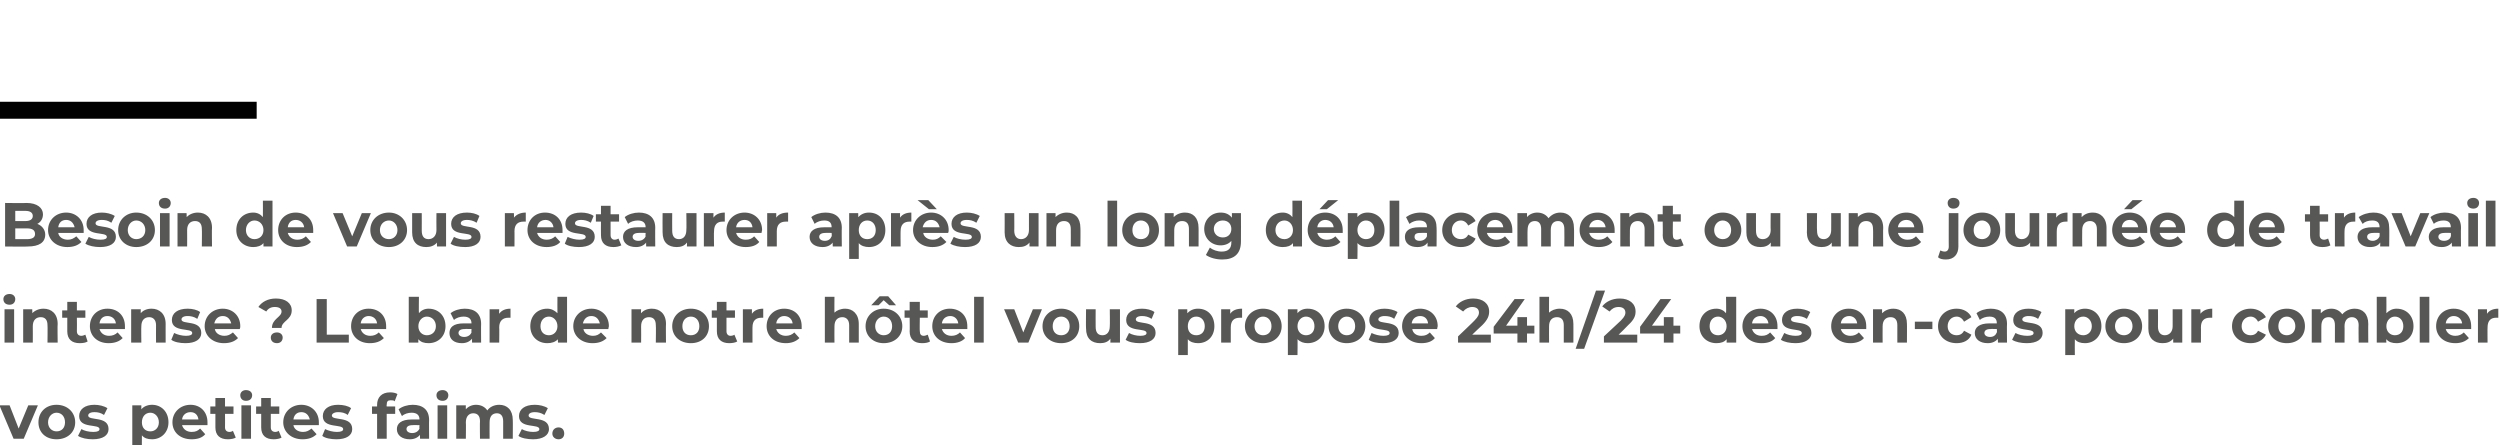 <?xml version="1.0" standalone="no"?><!DOCTYPE svg PUBLIC "-//W3C//DTD SVG 1.1//EN" "http://www.w3.org/Graphics/SVG/1.1/DTD/svg11.dtd"><svg xmlns="http://www.w3.org/2000/svg" version="1.1" width="442.2px" height="78.8px" viewBox="0 -33 442.2 78.8" style="top:-33px">  <desc>Besoin de vous restaurer après un long déplacement ou une journée de travail intense Le bar de notre hôtel vous pro</desc>  <defs/>  <g class="svg-textframe-paragraphrules">    <line class="svg-paragraph-ruleabove" y1="-13.5" y2="-13.5" x1="0" x2="45.4" stroke="#000" stroke-width="3"/>  </g>  <g id="Polygon7954">    <path d="M 6.7 38.7 L 4.2 44.6 L 2.4 44.6 L -0.1 38.7 L 1.7 38.7 L 3.3 42.8 L 5 38.7 L 6.7 38.7 Z M 6.8 41.7 C 6.8 39.9 8.1 38.6 10 38.6 C 11.9 38.6 13.3 39.9 13.3 41.7 C 13.3 43.5 11.9 44.7 10 44.7 C 8.1 44.7 6.8 43.5 6.8 41.7 Z M 11.5 41.7 C 11.5 40.7 10.9 40 10 40 C 9.2 40 8.5 40.7 8.5 41.7 C 8.5 42.7 9.2 43.3 10 43.3 C 10.9 43.3 11.5 42.7 11.5 41.7 Z M 13.8 44.1 C 13.8 44.1 14.4 42.9 14.4 42.9 C 14.9 43.2 15.7 43.4 16.5 43.4 C 17.3 43.4 17.6 43.2 17.6 42.9 C 17.6 41.9 14 42.9 14 40.6 C 14 39.4 15 38.6 16.7 38.6 C 17.5 38.6 18.4 38.8 19 39.2 C 19 39.2 18.4 40.4 18.4 40.4 C 17.8 40 17.3 39.9 16.7 39.9 C 15.9 39.9 15.6 40.2 15.6 40.5 C 15.6 41.5 19.2 40.5 19.2 42.9 C 19.2 44 18.2 44.7 16.4 44.7 C 15.4 44.7 14.4 44.5 13.8 44.1 Z M 29.8 41.7 C 29.8 43.5 28.5 44.7 26.9 44.7 C 26.1 44.7 25.5 44.5 25.1 44 C 25.08 44.02 25.1 46.8 25.1 46.8 L 23.4 46.8 L 23.4 38.7 L 25 38.7 C 25 38.7 25 39.41 25 39.4 C 25.4 38.9 26.1 38.6 26.9 38.6 C 28.5 38.6 29.8 39.8 29.8 41.7 Z M 28.1 41.7 C 28.1 40.7 27.4 40 26.6 40 C 25.7 40 25.1 40.7 25.1 41.7 C 25.1 42.7 25.7 43.3 26.6 43.3 C 27.4 43.3 28.1 42.7 28.1 41.7 Z M 36.7 42.2 C 36.7 42.2 32.2 42.2 32.2 42.2 C 32.4 42.9 33 43.4 33.9 43.4 C 34.6 43.4 35 43.2 35.4 42.8 C 35.4 42.8 36.3 43.8 36.3 43.8 C 35.8 44.4 35 44.7 33.9 44.7 C 31.8 44.7 30.5 43.4 30.5 41.7 C 30.5 39.9 31.9 38.6 33.7 38.6 C 35.4 38.6 36.7 39.8 36.7 41.7 C 36.7 41.8 36.7 42 36.7 42.2 Z M 32.2 41.2 C 32.2 41.2 35.1 41.2 35.1 41.2 C 35 40.4 34.5 39.9 33.7 39.9 C 32.9 39.9 32.3 40.4 32.2 41.2 Z M 41.7 44.4 C 41.4 44.6 40.8 44.7 40.3 44.7 C 38.9 44.7 38.1 44 38.1 42.6 C 38.1 42.61 38.1 40.2 38.1 40.2 L 37.2 40.2 L 37.2 38.9 L 38.1 38.9 L 38.1 37.4 L 39.8 37.4 L 39.8 38.9 L 41.3 38.9 L 41.3 40.2 L 39.8 40.2 C 39.8 40.2 39.82 42.59 39.8 42.6 C 39.8 43.1 40.1 43.4 40.6 43.4 C 40.8 43.4 41.1 43.3 41.2 43.2 C 41.2 43.2 41.7 44.4 41.7 44.4 Z M 42.5 36.9 C 42.5 36.4 42.9 36 43.5 36 C 44.2 36 44.6 36.4 44.6 36.9 C 44.6 37.5 44.2 37.9 43.5 37.9 C 42.9 37.9 42.5 37.5 42.5 36.9 Z M 42.7 38.7 L 44.4 38.7 L 44.4 44.6 L 42.7 44.6 L 42.7 38.7 Z M 49.8 44.4 C 49.5 44.6 48.9 44.7 48.4 44.7 C 47 44.7 46.2 44 46.2 42.6 C 46.2 42.61 46.2 40.2 46.2 40.2 L 45.3 40.2 L 45.3 38.9 L 46.2 38.9 L 46.2 37.4 L 47.9 37.4 L 47.9 38.9 L 49.4 38.9 L 49.4 40.2 L 47.9 40.2 C 47.9 40.2 47.91 42.59 47.9 42.6 C 47.9 43.1 48.2 43.4 48.7 43.4 C 48.9 43.4 49.2 43.3 49.3 43.2 C 49.3 43.2 49.8 44.4 49.8 44.4 Z M 56.4 42.2 C 56.4 42.2 51.9 42.2 51.9 42.2 C 52 42.9 52.7 43.4 53.6 43.4 C 54.2 43.4 54.6 43.2 55.1 42.8 C 55.1 42.8 56 43.8 56 43.8 C 55.4 44.4 54.6 44.7 53.5 44.7 C 51.5 44.7 50.1 43.4 50.1 41.7 C 50.1 39.9 51.5 38.6 53.3 38.6 C 55 38.6 56.4 39.8 56.4 41.7 C 56.4 41.8 56.4 42 56.4 42.2 Z M 51.9 41.2 C 51.9 41.2 54.8 41.2 54.8 41.2 C 54.6 40.4 54.1 39.9 53.3 39.9 C 52.5 39.9 52 40.4 51.9 41.2 Z M 57 44.1 C 57 44.1 57.5 42.9 57.5 42.9 C 58.1 43.2 58.9 43.4 59.6 43.4 C 60.4 43.4 60.7 43.2 60.7 42.9 C 60.7 41.9 57.1 42.9 57.1 40.6 C 57.1 39.4 58.1 38.6 59.8 38.6 C 60.7 38.6 61.6 38.8 62.1 39.2 C 62.1 39.2 61.5 40.4 61.5 40.4 C 61 40 60.4 39.9 59.8 39.9 C 59.1 39.9 58.7 40.2 58.7 40.5 C 58.7 41.5 62.3 40.5 62.3 42.9 C 62.3 44 61.3 44.7 59.5 44.7 C 58.5 44.7 57.5 44.5 57 44.1 Z M 68.4 38.9 L 69.9 38.9 L 69.9 40.2 L 68.4 40.2 L 68.4 44.6 L 66.7 44.6 L 66.7 40.2 L 65.8 40.2 L 65.8 38.9 L 66.7 38.9 C 66.7 38.9 66.69 38.6 66.7 38.6 C 66.7 37.3 67.5 36.4 69 36.4 C 69.5 36.4 70 36.5 70.3 36.7 C 70.3 36.7 69.8 38 69.8 38 C 69.7 37.8 69.4 37.8 69.1 37.8 C 68.6 37.8 68.4 38 68.4 38.6 C 68.36 38.61 68.4 38.9 68.4 38.9 Z M 75.9 41.3 C 75.87 41.27 75.9 44.6 75.9 44.6 L 74.3 44.6 C 74.3 44.6 74.26 43.91 74.3 43.9 C 73.9 44.4 73.3 44.7 72.5 44.7 C 71.1 44.7 70.2 44 70.2 42.9 C 70.2 41.9 71 41.2 72.8 41.2 C 72.8 41.2 74.2 41.2 74.2 41.2 C 74.2 40.4 73.7 40 72.8 40 C 72.2 40 71.5 40.2 71.1 40.6 C 71.1 40.6 70.5 39.4 70.5 39.4 C 71.1 38.9 72.1 38.6 73 38.6 C 74.8 38.6 75.9 39.5 75.9 41.3 Z M 74.2 42.8 C 74.15 42.78 74.2 42.2 74.2 42.2 C 74.2 42.2 72.97 42.17 73 42.2 C 72.2 42.2 71.9 42.5 71.9 42.9 C 71.9 43.3 72.3 43.6 72.9 43.6 C 73.5 43.6 74 43.3 74.2 42.8 Z M 77.2 36.9 C 77.2 36.4 77.6 36 78.3 36 C 78.9 36 79.3 36.4 79.3 36.9 C 79.3 37.5 78.9 37.9 78.3 37.9 C 77.6 37.9 77.2 37.5 77.2 36.9 Z M 77.4 38.7 L 79.1 38.7 L 79.1 44.6 L 77.4 44.6 L 77.4 38.7 Z M 90.7 41.3 C 90.73 41.26 90.7 44.6 90.7 44.6 L 89 44.6 C 89 44.6 89.01 41.52 89 41.5 C 89 40.6 88.6 40.1 87.9 40.1 C 87.1 40.1 86.6 40.6 86.6 41.7 C 86.58 41.68 86.6 44.6 86.6 44.6 L 84.9 44.6 C 84.9 44.6 84.86 41.52 84.9 41.5 C 84.9 40.6 84.5 40.1 83.7 40.1 C 83 40.1 82.4 40.6 82.4 41.7 C 82.44 41.68 82.4 44.6 82.4 44.6 L 80.7 44.6 L 80.7 38.7 L 82.4 38.7 C 82.4 38.7 82.37 39.41 82.4 39.4 C 82.8 38.9 83.5 38.6 84.2 38.6 C 85.1 38.6 85.8 39 86.2 39.6 C 86.6 39 87.4 38.6 88.3 38.6 C 89.7 38.6 90.7 39.5 90.7 41.3 Z M 91.7 44.1 C 91.7 44.1 92.3 42.9 92.3 42.9 C 92.8 43.2 93.6 43.4 94.3 43.4 C 95.1 43.4 95.4 43.2 95.4 42.9 C 95.4 41.9 91.8 42.9 91.8 40.6 C 91.8 39.4 92.8 38.6 94.6 38.6 C 95.4 38.6 96.3 38.8 96.9 39.2 C 96.9 39.2 96.3 40.4 96.3 40.4 C 95.7 40 95.1 39.9 94.6 39.9 C 93.8 39.9 93.5 40.2 93.5 40.5 C 93.5 41.5 97.1 40.5 97.1 42.9 C 97.1 44 96 44.7 94.3 44.7 C 93.3 44.7 92.2 44.5 91.7 44.1 Z M 97.7 43.7 C 97.7 43 98.2 42.6 98.8 42.6 C 99.4 42.6 99.8 43 99.8 43.7 C 99.8 44.3 99.4 44.7 98.8 44.7 C 98.2 44.7 97.7 44.3 97.7 43.7 Z " stroke="none" fill="#575756"/>  </g>  <g id="Polygon7953">    <path d="M 0.6 19.9 C 0.6 19.4 1 19 1.7 19 C 2.3 19 2.7 19.4 2.7 19.9 C 2.7 20.5 2.3 20.9 1.7 20.9 C 1 20.9 0.6 20.5 0.6 19.9 Z M 0.8 21.7 L 2.5 21.7 L 2.5 27.6 L 0.8 27.6 L 0.8 21.7 Z M 10.2 24.3 C 10.15 24.26 10.2 27.6 10.2 27.6 L 8.4 27.6 C 8.4 27.6 8.44 24.52 8.4 24.5 C 8.4 23.6 8 23.1 7.2 23.1 C 6.4 23.1 5.8 23.6 5.8 24.7 C 5.82 24.72 5.8 27.6 5.8 27.6 L 4.1 27.6 L 4.1 21.7 L 5.7 21.7 C 5.7 21.7 5.74 22.42 5.7 22.4 C 6.2 21.9 6.9 21.6 7.7 21.6 C 9.1 21.6 10.2 22.5 10.2 24.3 Z M 15.5 27.4 C 15.2 27.6 14.7 27.7 14.1 27.7 C 12.7 27.7 11.9 27 11.9 25.6 C 11.91 25.61 11.9 23.2 11.9 23.2 L 11 23.2 L 11 21.9 L 11.9 21.9 L 11.9 20.4 L 13.6 20.4 L 13.6 21.9 L 15.1 21.9 L 15.1 23.2 L 13.6 23.2 C 13.6 23.2 13.63 25.59 13.6 25.6 C 13.6 26.1 13.9 26.4 14.4 26.4 C 14.6 26.4 14.9 26.3 15.1 26.2 C 15.1 26.2 15.5 27.4 15.5 27.4 Z M 22.1 25.2 C 22.1 25.2 17.6 25.2 17.6 25.2 C 17.8 25.9 18.4 26.4 19.3 26.4 C 19.9 26.4 20.4 26.2 20.8 25.8 C 20.8 25.8 21.7 26.8 21.7 26.8 C 21.1 27.4 20.3 27.7 19.2 27.7 C 17.2 27.7 15.9 26.4 15.9 24.7 C 15.9 22.9 17.2 21.6 19 21.6 C 20.8 21.6 22.1 22.8 22.1 24.7 C 22.1 24.8 22.1 25 22.1 25.2 Z M 17.6 24.2 C 17.6 24.2 20.5 24.2 20.5 24.2 C 20.4 23.4 19.8 22.9 19 22.9 C 18.2 22.9 17.7 23.4 17.6 24.2 Z M 29.3 24.3 C 29.29 24.26 29.3 27.6 29.3 27.6 L 27.6 27.6 C 27.6 27.6 27.58 24.52 27.6 24.5 C 27.6 23.6 27.1 23.1 26.4 23.1 C 25.6 23.1 25 23.6 25 24.7 C 24.96 24.72 25 27.6 25 27.6 L 23.2 27.6 L 23.2 21.7 L 24.9 21.7 C 24.9 21.7 24.88 22.42 24.9 22.4 C 25.3 21.9 26 21.6 26.8 21.6 C 28.2 21.6 29.3 22.5 29.3 24.3 Z M 30.3 27.1 C 30.3 27.1 30.8 25.9 30.8 25.9 C 31.4 26.2 32.2 26.4 32.9 26.4 C 33.7 26.4 34 26.2 34 25.9 C 34 24.9 30.4 25.9 30.4 23.6 C 30.4 22.4 31.4 21.6 33.2 21.6 C 34 21.6 34.9 21.8 35.4 22.2 C 35.4 22.2 34.9 23.4 34.9 23.4 C 34.3 23 33.7 22.9 33.2 22.9 C 32.4 22.9 32.1 23.2 32.1 23.5 C 32.1 24.5 35.6 23.5 35.6 25.9 C 35.6 27 34.6 27.7 32.8 27.7 C 31.8 27.7 30.8 27.5 30.3 27.1 Z M 42.4 25.2 C 42.4 25.2 38 25.2 38 25.2 C 38.1 25.9 38.8 26.4 39.7 26.4 C 40.3 26.4 40.7 26.2 41.2 25.8 C 41.2 25.8 42.1 26.8 42.1 26.8 C 41.5 27.4 40.7 27.7 39.6 27.7 C 37.6 27.7 36.2 26.4 36.2 24.7 C 36.2 22.9 37.6 21.6 39.4 21.6 C 41.1 21.6 42.5 22.8 42.5 24.7 C 42.5 24.8 42.5 25 42.4 25.2 Z M 37.9 24.2 C 37.9 24.2 40.9 24.2 40.9 24.2 C 40.7 23.4 40.2 22.9 39.4 22.9 C 38.6 22.9 38.1 23.4 37.9 24.2 Z M 49.8 22.1 C 49.8 21.6 49.4 21.3 48.6 21.3 C 47.9 21.3 47.4 21.6 47.1 22.1 C 47.1 22.1 45.7 21.3 45.7 21.3 C 46.3 20.4 47.4 19.8 48.8 19.8 C 50.5 19.8 51.6 20.6 51.6 21.9 C 51.6 23.6 49.8 23.8 49.8 25 C 49.8 25 48.1 25 48.1 25 C 48.1 23.4 49.8 23.1 49.8 22.1 Z M 47.9 26.7 C 47.9 26.2 48.3 25.8 49 25.8 C 49.6 25.8 50 26.2 50 26.7 C 50 27.3 49.6 27.7 49 27.7 C 48.3 27.7 47.9 27.3 47.9 26.7 Z M 56 19.9 L 57.8 19.9 L 57.8 26.2 L 61.7 26.2 L 61.7 27.6 L 56 27.6 L 56 19.9 Z M 68.3 25.2 C 68.3 25.2 63.8 25.2 63.8 25.2 C 64 25.9 64.6 26.4 65.5 26.4 C 66.1 26.4 66.6 26.2 67 25.8 C 67 25.8 67.9 26.8 67.9 26.8 C 67.3 27.4 66.5 27.7 65.4 27.7 C 63.4 27.7 62.1 26.4 62.1 24.7 C 62.1 22.9 63.4 21.6 65.2 21.6 C 67 21.6 68.3 22.8 68.3 24.7 C 68.3 24.8 68.3 25 68.3 25.2 Z M 63.8 24.2 C 63.8 24.2 66.7 24.2 66.7 24.2 C 66.6 23.4 66 22.9 65.2 22.9 C 64.5 22.9 63.9 23.4 63.8 24.2 Z M 78.8 24.7 C 78.8 26.5 77.5 27.7 75.8 27.7 C 75 27.7 74.4 27.5 74 27 C 73.98 26.97 74 27.6 74 27.6 L 72.3 27.6 L 72.3 19.5 L 74.1 19.5 C 74.1 19.5 74.06 22.36 74.1 22.4 C 74.5 21.9 75.1 21.6 75.8 21.6 C 77.5 21.6 78.8 22.8 78.8 24.7 Z M 77.1 24.7 C 77.1 23.7 76.4 23 75.5 23 C 74.7 23 74 23.7 74 24.7 C 74 25.7 74.7 26.3 75.5 26.3 C 76.4 26.3 77.1 25.7 77.1 24.7 Z M 85.1 24.3 C 85.07 24.27 85.1 27.6 85.1 27.6 L 83.5 27.6 C 83.5 27.6 83.47 26.91 83.5 26.9 C 83.1 27.4 82.5 27.7 81.7 27.7 C 80.3 27.7 79.5 27 79.5 25.9 C 79.5 24.9 80.2 24.2 82 24.2 C 82 24.2 83.4 24.2 83.4 24.2 C 83.4 23.4 82.9 23 82 23 C 81.4 23 80.7 23.2 80.3 23.6 C 80.3 23.6 79.7 22.4 79.7 22.4 C 80.3 21.9 81.3 21.6 82.2 21.6 C 84 21.6 85.1 22.5 85.1 24.3 Z M 83.4 25.8 C 83.36 25.78 83.4 25.2 83.4 25.2 C 83.4 25.2 82.18 25.17 82.2 25.2 C 81.4 25.2 81.1 25.5 81.1 25.9 C 81.1 26.3 81.5 26.6 82.1 26.6 C 82.7 26.6 83.2 26.3 83.4 25.8 Z M 90.3 21.6 C 90.3 21.6 90.3 23.2 90.3 23.2 C 90.2 23.2 90 23.2 89.9 23.2 C 89 23.2 88.3 23.7 88.3 24.9 C 88.34 24.85 88.3 27.6 88.3 27.6 L 86.6 27.6 L 86.6 21.7 L 88.3 21.7 C 88.3 21.7 88.26 22.51 88.3 22.5 C 88.7 21.9 89.4 21.6 90.3 21.6 Z M 100.3 19.5 L 100.3 27.6 L 98.7 27.6 C 98.7 27.6 98.65 26.97 98.7 27 C 98.2 27.5 97.6 27.7 96.8 27.7 C 95.1 27.7 93.8 26.5 93.8 24.7 C 93.8 22.8 95.1 21.6 96.8 21.6 C 97.5 21.6 98.1 21.9 98.6 22.4 C 98.58 22.36 98.6 19.5 98.6 19.5 L 100.3 19.5 Z M 98.6 24.7 C 98.6 23.7 97.9 23 97.1 23 C 96.2 23 95.6 23.7 95.6 24.7 C 95.6 25.7 96.2 26.3 97.1 26.3 C 97.9 26.3 98.6 25.7 98.6 24.7 Z M 107.6 25.2 C 107.6 25.2 103.2 25.2 103.2 25.2 C 103.3 25.9 104 26.4 104.9 26.4 C 105.5 26.4 105.9 26.2 106.3 25.8 C 106.3 25.8 107.3 26.8 107.3 26.8 C 106.7 27.4 105.9 27.7 104.8 27.7 C 102.8 27.7 101.4 26.4 101.4 24.7 C 101.4 22.9 102.8 21.6 104.6 21.6 C 106.3 21.6 107.7 22.8 107.7 24.7 C 107.7 24.8 107.6 25 107.6 25.2 Z M 103.1 24.2 C 103.1 24.2 106.1 24.2 106.1 24.2 C 105.9 23.4 105.4 22.9 104.6 22.9 C 103.8 22.9 103.3 23.4 103.1 24.2 Z M 117.8 24.3 C 117.76 24.26 117.8 27.6 117.8 27.6 L 116 27.6 C 116 27.6 116.05 24.52 116 24.5 C 116 23.6 115.6 23.1 114.8 23.1 C 114 23.1 113.4 23.6 113.4 24.7 C 113.43 24.72 113.4 27.6 113.4 27.6 L 111.7 27.6 L 111.7 21.7 L 113.4 21.7 C 113.4 21.7 113.35 22.42 113.4 22.4 C 113.8 21.9 114.5 21.6 115.3 21.6 C 116.7 21.6 117.8 22.5 117.8 24.3 Z M 118.9 24.7 C 118.9 22.9 120.3 21.6 122.2 21.6 C 124.1 21.6 125.4 22.9 125.4 24.7 C 125.4 26.5 124.1 27.7 122.2 27.7 C 120.3 27.7 118.9 26.5 118.9 24.7 Z M 123.7 24.7 C 123.7 23.7 123.1 23 122.2 23 C 121.3 23 120.7 23.7 120.7 24.7 C 120.7 25.7 121.3 26.3 122.2 26.3 C 123.1 26.3 123.7 25.7 123.7 24.7 Z M 130.4 27.4 C 130.1 27.6 129.5 27.7 129 27.7 C 127.6 27.7 126.8 27 126.8 25.6 C 126.8 25.61 126.8 23.2 126.8 23.2 L 125.9 23.2 L 125.9 21.9 L 126.8 21.9 L 126.8 20.4 L 128.5 20.4 L 128.5 21.9 L 130 21.9 L 130 23.2 L 128.5 23.2 C 128.5 23.2 128.51 25.59 128.5 25.6 C 128.5 26.1 128.8 26.4 129.2 26.4 C 129.5 26.4 129.8 26.3 129.9 26.2 C 129.9 26.2 130.4 27.4 130.4 27.4 Z M 135 21.6 C 135 21.6 135 23.2 135 23.2 C 134.9 23.2 134.8 23.2 134.7 23.2 C 133.7 23.2 133.1 23.7 133.1 24.9 C 133.09 24.85 133.1 27.6 133.1 27.6 L 131.4 27.6 L 131.4 21.7 L 133 21.7 C 133 21.7 133.01 22.51 133 22.5 C 133.4 21.9 134.1 21.6 135 21.6 Z M 141.8 25.2 C 141.8 25.2 137.3 25.2 137.3 25.2 C 137.5 25.9 138.1 26.4 139 26.4 C 139.6 26.4 140.1 26.2 140.5 25.8 C 140.5 25.8 141.4 26.8 141.4 26.8 C 140.8 27.4 140 27.7 139 27.7 C 136.9 27.7 135.6 26.4 135.6 24.7 C 135.6 22.9 136.9 21.6 138.7 21.6 C 140.5 21.6 141.8 22.8 141.8 24.7 C 141.8 24.8 141.8 25 141.8 25.2 Z M 137.3 24.2 C 137.3 24.2 140.2 24.2 140.2 24.2 C 140.1 23.4 139.5 22.9 138.7 22.9 C 138 22.9 137.4 23.4 137.3 24.2 Z M 151.9 24.3 C 151.9 24.26 151.9 27.6 151.9 27.6 L 150.2 27.6 C 150.2 27.6 150.19 24.52 150.2 24.5 C 150.2 23.6 149.7 23.1 149 23.1 C 148.2 23.1 147.6 23.6 147.6 24.7 C 147.57 24.72 147.6 27.6 147.6 27.6 L 145.9 27.6 L 145.9 19.5 L 147.6 19.5 C 147.6 19.5 147.57 22.35 147.6 22.3 C 148 21.9 148.7 21.6 149.5 21.6 C 150.8 21.6 151.9 22.5 151.9 24.3 Z M 155.4 21 L 154.1 21 L 155.6 19.4 L 157.1 19.4 L 158.5 21 L 157.3 21 L 156.3 20.1 L 155.4 21 Z M 159.6 24.7 C 159.6 26.5 158.2 27.7 156.3 27.7 C 154.5 27.7 153.1 26.5 153.1 24.7 C 153.1 22.9 154.5 21.6 156.3 21.6 C 158.2 21.6 159.6 22.9 159.6 24.7 Z M 157.8 24.7 C 157.8 23.7 157.2 23 156.3 23 C 155.5 23 154.8 23.7 154.8 24.7 C 154.8 25.7 155.5 26.3 156.3 26.3 C 157.2 26.3 157.8 25.7 157.8 24.7 Z M 164.5 27.4 C 164.2 27.6 163.7 27.7 163.1 27.7 C 161.7 27.7 160.9 27 160.9 25.6 C 160.94 25.61 160.9 23.2 160.9 23.2 L 160 23.2 L 160 21.9 L 160.9 21.9 L 160.9 20.4 L 162.7 20.4 L 162.7 21.9 L 164.1 21.9 L 164.1 23.2 L 162.7 23.2 C 162.7 23.2 162.65 25.59 162.7 25.6 C 162.7 26.1 162.9 26.4 163.4 26.4 C 163.6 26.4 163.9 26.3 164.1 26.2 C 164.1 26.2 164.5 27.4 164.5 27.4 Z M 171.1 25.2 C 171.1 25.2 166.6 25.2 166.6 25.2 C 166.8 25.9 167.4 26.4 168.3 26.4 C 168.9 26.4 169.4 26.2 169.8 25.8 C 169.8 25.8 170.7 26.8 170.7 26.8 C 170.2 27.4 169.3 27.7 168.3 27.7 C 166.2 27.7 164.9 26.4 164.9 24.7 C 164.9 22.9 166.2 21.6 168 21.6 C 169.8 21.6 171.1 22.8 171.1 24.7 C 171.1 24.8 171.1 25 171.1 25.2 Z M 166.6 24.2 C 166.6 24.2 169.5 24.2 169.5 24.2 C 169.4 23.4 168.8 22.9 168.1 22.9 C 167.3 22.9 166.7 23.4 166.6 24.2 Z M 172.3 19.5 L 174 19.5 L 174 27.6 L 172.3 27.6 L 172.3 19.5 Z M 184.3 21.7 L 181.9 27.6 L 180.1 27.6 L 177.6 21.7 L 179.4 21.7 L 181 25.8 L 182.7 21.7 L 184.3 21.7 Z M 184.4 24.7 C 184.4 22.9 185.8 21.6 187.7 21.6 C 189.6 21.6 190.9 22.9 190.9 24.7 C 190.9 26.5 189.6 27.7 187.7 27.7 C 185.8 27.7 184.4 26.5 184.4 24.7 Z M 189.2 24.7 C 189.2 23.7 188.6 23 187.7 23 C 186.8 23 186.2 23.7 186.2 24.7 C 186.2 25.7 186.8 26.3 187.7 26.3 C 188.6 26.3 189.2 25.7 189.2 24.7 Z M 198.1 21.7 L 198.1 27.6 L 196.4 27.6 C 196.4 27.6 196.43 26.94 196.4 26.9 C 196 27.5 195.3 27.7 194.6 27.7 C 193.1 27.7 192.1 26.9 192.1 25.1 C 192.06 25.07 192.1 21.7 192.1 21.7 L 193.8 21.7 C 193.8 21.7 193.78 24.82 193.8 24.8 C 193.8 25.8 194.2 26.3 195 26.3 C 195.8 26.3 196.3 25.7 196.3 24.7 C 196.34 24.66 196.3 21.7 196.3 21.7 L 198.1 21.7 Z M 199.1 27.1 C 199.1 27.1 199.7 25.9 199.7 25.9 C 200.2 26.2 201 26.4 201.7 26.4 C 202.5 26.4 202.8 26.2 202.8 25.9 C 202.8 24.9 199.2 25.9 199.2 23.6 C 199.2 22.4 200.2 21.6 202 21.6 C 202.8 21.6 203.7 21.8 204.2 22.2 C 204.2 22.2 203.7 23.4 203.7 23.4 C 203.1 23 202.5 22.9 202 22.9 C 201.2 22.9 200.9 23.2 200.9 23.5 C 200.9 24.5 204.4 23.5 204.4 25.9 C 204.4 27 203.4 27.7 201.6 27.7 C 200.6 27.7 199.6 27.5 199.1 27.1 Z M 214.8 24.7 C 214.8 26.5 213.6 27.7 211.9 27.7 C 211.2 27.7 210.5 27.5 210.1 27 C 210.11 27.02 210.1 29.8 210.1 29.8 L 208.4 29.8 L 208.4 21.7 L 210 21.7 C 210 21.7 210.03 22.41 210 22.4 C 210.5 21.9 211.1 21.6 211.9 21.6 C 213.6 21.6 214.8 22.8 214.8 24.7 Z M 213.1 24.7 C 213.1 23.7 212.5 23 211.6 23 C 210.7 23 210.1 23.7 210.1 24.7 C 210.1 25.7 210.7 26.3 211.6 26.3 C 212.5 26.3 213.1 25.7 213.1 24.7 Z M 219.7 21.6 C 219.7 21.6 219.7 23.2 219.7 23.2 C 219.5 23.2 219.4 23.2 219.3 23.2 C 218.3 23.2 217.7 23.7 217.7 24.9 C 217.7 24.85 217.7 27.6 217.7 27.6 L 216 27.6 L 216 21.7 L 217.6 21.7 C 217.6 21.7 217.62 22.51 217.6 22.5 C 218 21.9 218.7 21.6 219.7 21.6 Z M 220.2 24.7 C 220.2 22.9 221.6 21.6 223.4 21.6 C 225.3 21.6 226.7 22.9 226.7 24.7 C 226.7 26.5 225.3 27.7 223.4 27.7 C 221.6 27.7 220.2 26.5 220.2 24.7 Z M 224.9 24.7 C 224.9 23.7 224.3 23 223.4 23 C 222.6 23 221.9 23.7 221.9 24.7 C 221.9 25.7 222.6 26.3 223.4 26.3 C 224.3 26.3 224.9 25.7 224.9 24.7 Z M 234.3 24.7 C 234.3 26.5 233 27.7 231.3 27.7 C 230.6 27.7 230 27.5 229.5 27 C 229.54 27.02 229.5 29.8 229.5 29.8 L 227.8 29.8 L 227.8 21.7 L 229.5 21.7 C 229.5 21.7 229.47 22.41 229.5 22.4 C 229.9 21.9 230.5 21.6 231.3 21.6 C 233 21.6 234.3 22.8 234.3 24.7 Z M 232.5 24.7 C 232.5 23.7 231.9 23 231 23 C 230.2 23 229.5 23.7 229.5 24.7 C 229.5 25.7 230.2 26.3 231 26.3 C 231.9 26.3 232.5 25.7 232.5 24.7 Z M 235 24.7 C 235 22.9 236.4 21.6 238.2 21.6 C 240.1 21.6 241.5 22.9 241.5 24.7 C 241.5 26.5 240.1 27.7 238.2 27.7 C 236.4 27.7 235 26.5 235 24.7 Z M 239.7 24.7 C 239.7 23.7 239.1 23 238.2 23 C 237.4 23 236.7 23.7 236.7 24.7 C 236.7 25.7 237.4 26.3 238.2 26.3 C 239.1 26.3 239.7 25.7 239.7 24.7 Z M 242.1 27.1 C 242.1 27.1 242.6 25.9 242.6 25.9 C 243.2 26.2 244 26.4 244.7 26.4 C 245.5 26.4 245.8 26.2 245.8 25.9 C 245.8 24.9 242.2 25.9 242.2 23.6 C 242.2 22.4 243.2 21.6 244.9 21.6 C 245.7 21.6 246.6 21.8 247.2 22.2 C 247.2 22.2 246.6 23.4 246.6 23.4 C 246.1 23 245.5 22.9 244.9 22.9 C 244.2 22.9 243.8 23.2 243.8 23.5 C 243.8 24.5 247.4 23.5 247.4 25.9 C 247.4 27 246.4 27.7 244.6 27.7 C 243.6 27.7 242.6 27.5 242.1 27.1 Z M 254.2 25.2 C 254.2 25.2 249.8 25.2 249.8 25.2 C 249.9 25.9 250.5 26.4 251.4 26.4 C 252.1 26.4 252.5 26.2 252.9 25.8 C 252.9 25.8 253.8 26.8 253.8 26.8 C 253.3 27.4 252.5 27.7 251.4 27.7 C 249.4 27.7 248 26.4 248 24.7 C 248 22.9 249.4 21.6 251.2 21.6 C 252.9 21.6 254.3 22.8 254.3 24.7 C 254.3 24.8 254.2 25 254.2 25.2 Z M 249.7 24.2 C 249.7 24.2 252.6 24.2 252.6 24.2 C 252.5 23.4 252 22.9 251.2 22.9 C 250.4 22.9 249.8 23.4 249.7 24.2 Z M 263.7 26.2 L 263.7 27.6 L 257.9 27.6 L 257.9 26.5 C 257.9 26.5 260.85 23.69 260.8 23.7 C 261.5 23 261.6 22.6 261.6 22.3 C 261.6 21.7 261.2 21.3 260.4 21.3 C 259.8 21.3 259.2 21.6 258.8 22.1 C 258.8 22.1 257.5 21.2 257.5 21.2 C 258.1 20.4 259.2 19.8 260.6 19.8 C 262.3 19.8 263.4 20.7 263.4 22.1 C 263.4 22.8 263.2 23.5 262.2 24.5 C 262.15 24.52 260.4 26.2 260.4 26.2 L 263.7 26.2 Z M 271.4 26 L 270.1 26 L 270.1 27.6 L 268.4 27.6 L 268.4 26 L 264.2 26 L 264.2 24.8 L 267.9 19.9 L 269.7 19.9 L 266.4 24.6 L 268.4 24.6 L 268.4 23.1 L 270.1 23.1 L 270.1 24.6 L 271.4 24.6 L 271.4 26 Z M 278.3 24.3 C 278.31 24.26 278.3 27.6 278.3 27.6 L 276.6 27.6 C 276.6 27.6 276.6 24.52 276.6 24.5 C 276.6 23.6 276.2 23.1 275.4 23.1 C 274.6 23.1 274 23.6 274 24.7 C 273.98 24.72 274 27.6 274 27.6 L 272.3 27.6 L 272.3 19.5 L 274 19.5 C 274 19.5 273.98 22.35 274 22.3 C 274.4 21.9 275.1 21.6 275.9 21.6 C 277.3 21.6 278.3 22.5 278.3 24.3 Z M 282.3 18.4 L 283.9 18.4 L 280.2 28.7 L 278.7 28.7 L 282.3 18.4 Z M 289.6 26.2 L 289.6 27.6 L 283.7 27.6 L 283.7 26.5 C 283.7 26.5 286.72 23.69 286.7 23.7 C 287.4 23 287.5 22.6 287.5 22.3 C 287.5 21.7 287.1 21.3 286.3 21.3 C 285.6 21.3 285.1 21.6 284.7 22.1 C 284.7 22.1 283.4 21.2 283.4 21.2 C 284 20.4 285.1 19.8 286.5 19.8 C 288.2 19.8 289.3 20.7 289.3 22.1 C 289.3 22.8 289.1 23.5 288 24.5 C 288.03 24.52 286.3 26.2 286.3 26.2 L 289.6 26.2 Z M 297.2 26 L 296 26 L 296 27.6 L 294.3 27.6 L 294.3 26 L 290.1 26 L 290.1 24.8 L 293.7 19.9 L 295.6 19.9 L 292.2 24.6 L 294.3 24.6 L 294.3 23.1 L 296 23.1 L 296 24.6 L 297.2 24.6 L 297.2 26 Z M 307.1 19.5 L 307.1 27.6 L 305.4 27.6 C 305.4 27.6 305.42 26.97 305.4 27 C 305 27.5 304.4 27.7 303.6 27.7 C 301.9 27.7 300.6 26.5 300.6 24.7 C 300.6 22.8 301.9 21.6 303.6 21.6 C 304.3 21.6 304.9 21.9 305.3 22.4 C 305.35 22.36 305.3 19.5 305.3 19.5 L 307.1 19.5 Z M 305.4 24.7 C 305.4 23.7 304.7 23 303.9 23 C 303 23 302.4 23.7 302.4 24.7 C 302.4 25.7 303 26.3 303.9 26.3 C 304.7 26.3 305.4 25.7 305.4 24.7 Z M 314.4 25.2 C 314.4 25.2 309.9 25.2 309.9 25.2 C 310.1 25.9 310.7 26.4 311.6 26.4 C 312.3 26.4 312.7 26.2 313.1 25.8 C 313.1 25.8 314 26.8 314 26.8 C 313.5 27.4 312.7 27.7 311.6 27.7 C 309.5 27.7 308.2 26.4 308.2 24.7 C 308.2 22.9 309.6 21.6 311.4 21.6 C 313.1 21.6 314.4 22.8 314.4 24.7 C 314.4 24.8 314.4 25 314.4 25.2 Z M 309.9 24.2 C 309.9 24.2 312.8 24.2 312.8 24.2 C 312.7 23.4 312.1 22.9 311.4 22.9 C 310.6 22.9 310 23.4 309.9 24.2 Z M 315 27.1 C 315 27.1 315.6 25.9 315.6 25.9 C 316.1 26.2 316.9 26.4 317.6 26.4 C 318.4 26.4 318.7 26.2 318.7 25.9 C 318.7 24.9 315.2 25.9 315.2 23.6 C 315.2 22.4 316.2 21.6 317.9 21.6 C 318.7 21.6 319.6 21.8 320.2 22.2 C 320.2 22.2 319.6 23.4 319.6 23.4 C 319 23 318.4 22.9 317.9 22.9 C 317.1 22.9 316.8 23.2 316.8 23.5 C 316.8 24.5 320.4 23.5 320.4 25.9 C 320.4 27 319.3 27.7 317.6 27.7 C 316.6 27.7 315.6 27.5 315 27.1 Z M 330.1 25.2 C 330.1 25.2 325.6 25.2 325.6 25.2 C 325.8 25.9 326.4 26.4 327.3 26.4 C 327.9 26.4 328.4 26.2 328.8 25.8 C 328.8 25.8 329.7 26.8 329.7 26.8 C 329.2 27.4 328.3 27.7 327.3 27.7 C 325.2 27.7 323.9 26.4 323.9 24.7 C 323.9 22.9 325.2 21.6 327 21.6 C 328.8 21.6 330.1 22.8 330.1 24.7 C 330.1 24.8 330.1 25 330.1 25.2 Z M 325.6 24.2 C 325.6 24.2 328.5 24.2 328.5 24.2 C 328.4 23.4 327.8 22.9 327.1 22.9 C 326.3 22.9 325.7 23.4 325.6 24.2 Z M 337.3 24.3 C 337.32 24.26 337.3 27.6 337.3 27.6 L 335.6 27.6 C 335.6 27.6 335.6 24.52 335.6 24.5 C 335.6 23.6 335.2 23.1 334.4 23.1 C 333.6 23.1 333 23.6 333 24.7 C 332.98 24.72 333 27.6 333 27.6 L 331.3 27.6 L 331.3 21.7 L 332.9 21.7 C 332.9 21.7 332.91 22.42 332.9 22.4 C 333.4 21.9 334.1 21.6 334.9 21.6 C 336.3 21.6 337.3 22.5 337.3 24.3 Z M 338.7 23.9 L 341.8 23.9 L 341.8 25.2 L 338.7 25.2 L 338.7 23.9 Z M 342.8 24.7 C 342.8 22.9 344.2 21.6 346.1 21.6 C 347.3 21.6 348.3 22.2 348.7 23.1 C 348.7 23.1 347.4 23.9 347.4 23.9 C 347.1 23.3 346.6 23 346.1 23 C 345.2 23 344.5 23.7 344.5 24.7 C 344.5 25.7 345.2 26.3 346.1 26.3 C 346.6 26.3 347.1 26.1 347.4 25.5 C 347.4 25.5 348.7 26.2 348.7 26.2 C 348.3 27.2 347.3 27.7 346.1 27.7 C 344.2 27.7 342.8 26.5 342.8 24.7 Z M 355 24.3 C 354.96 24.27 355 27.6 355 27.6 L 353.4 27.6 C 353.4 27.6 353.36 26.91 353.4 26.9 C 353 27.4 352.4 27.7 351.6 27.7 C 350.2 27.7 349.3 27 349.3 25.9 C 349.3 24.9 350.1 24.2 351.9 24.2 C 351.9 24.2 353.2 24.2 353.2 24.2 C 353.2 23.4 352.8 23 351.9 23 C 351.3 23 350.6 23.2 350.2 23.6 C 350.2 23.6 349.6 22.4 349.6 22.4 C 350.2 21.9 351.2 21.6 352.1 21.6 C 353.9 21.6 355 22.5 355 24.3 Z M 353.2 25.8 C 353.25 25.78 353.2 25.2 353.2 25.2 C 353.2 25.2 352.07 25.17 352.1 25.2 C 351.3 25.2 351 25.5 351 25.9 C 351 26.3 351.4 26.6 352 26.6 C 352.6 26.6 353 26.3 353.2 25.8 Z M 355.9 27.1 C 355.9 27.1 356.5 25.9 356.5 25.9 C 357 26.2 357.8 26.4 358.6 26.4 C 359.4 26.4 359.7 26.2 359.7 25.9 C 359.7 24.9 356.1 25.9 356.1 23.6 C 356.1 22.4 357.1 21.6 358.8 21.6 C 359.6 21.6 360.5 21.8 361.1 22.2 C 361.1 22.2 360.5 23.4 360.5 23.4 C 359.9 23 359.4 22.9 358.8 22.9 C 358.1 22.9 357.7 23.2 357.7 23.5 C 357.7 24.5 361.3 23.5 361.3 25.9 C 361.3 27 360.3 27.7 358.5 27.7 C 357.5 27.7 356.5 27.5 355.9 27.1 Z M 371.7 24.7 C 371.7 26.5 370.4 27.7 368.8 27.7 C 368 27.7 367.4 27.5 367 27 C 366.97 27.02 367 29.8 367 29.8 L 365.3 29.8 L 365.3 21.7 L 366.9 21.7 C 366.9 21.7 366.89 22.41 366.9 22.4 C 367.3 21.9 368 21.6 368.8 21.6 C 370.4 21.6 371.7 22.8 371.7 24.7 Z M 370 24.7 C 370 23.7 369.3 23 368.5 23 C 367.6 23 366.9 23.7 366.9 24.7 C 366.9 25.7 367.6 26.3 368.5 26.3 C 369.3 26.3 370 25.7 370 24.7 Z M 372.4 24.7 C 372.4 22.9 373.8 21.6 375.7 21.6 C 377.5 21.6 378.9 22.9 378.9 24.7 C 378.9 26.5 377.5 27.7 375.7 27.7 C 373.8 27.7 372.4 26.5 372.4 24.7 Z M 377.2 24.7 C 377.2 23.7 376.5 23 375.7 23 C 374.8 23 374.1 23.7 374.1 24.7 C 374.1 25.7 374.8 26.3 375.7 26.3 C 376.5 26.3 377.2 25.7 377.2 24.7 Z M 386 21.7 L 386 27.6 L 384.4 27.6 C 384.4 27.6 384.38 26.94 384.4 26.9 C 383.9 27.5 383.3 27.7 382.5 27.7 C 381.1 27.7 380 26.9 380 25.1 C 380.02 25.07 380 21.7 380 21.7 L 381.7 21.7 C 381.7 21.7 381.73 24.82 381.7 24.8 C 381.7 25.8 382.2 26.3 382.9 26.3 C 383.7 26.3 384.3 25.7 384.3 24.7 C 384.3 24.66 384.3 21.7 384.3 21.7 L 386 21.7 Z M 391.3 21.6 C 391.3 21.6 391.3 23.2 391.3 23.2 C 391.1 23.2 391 23.2 390.9 23.2 C 389.9 23.2 389.3 23.7 389.3 24.9 C 389.32 24.85 389.3 27.6 389.3 27.6 L 387.6 27.6 L 387.6 21.7 L 389.2 21.7 C 389.2 21.7 389.24 22.51 389.2 22.5 C 389.7 21.9 390.4 21.6 391.3 21.6 Z M 394.8 24.7 C 394.8 22.9 396.2 21.6 398.1 21.6 C 399.3 21.6 400.3 22.2 400.8 23.1 C 400.8 23.1 399.4 23.9 399.4 23.9 C 399.1 23.3 398.6 23 398.1 23 C 397.2 23 396.5 23.7 396.5 24.7 C 396.5 25.7 397.2 26.3 398.1 26.3 C 398.6 26.3 399.1 26.1 399.4 25.5 C 399.4 25.5 400.8 26.2 400.8 26.2 C 400.3 27.2 399.3 27.7 398.1 27.7 C 396.2 27.7 394.8 26.5 394.8 24.7 Z M 401.2 24.7 C 401.2 22.9 402.6 21.6 404.5 21.6 C 406.4 21.6 407.7 22.9 407.7 24.7 C 407.7 26.5 406.4 27.7 404.5 27.7 C 402.6 27.7 401.2 26.5 401.2 24.7 Z M 406 24.7 C 406 23.7 405.3 23 404.5 23 C 403.6 23 403 23.7 403 24.7 C 403 25.7 403.6 26.3 404.5 26.3 C 405.3 26.3 406 25.7 406 24.7 Z M 418.9 24.3 C 418.87 24.26 418.9 27.6 418.9 27.6 L 417.2 27.6 C 417.2 27.6 417.16 24.52 417.2 24.5 C 417.2 23.6 416.7 23.1 416 23.1 C 415.3 23.1 414.7 23.6 414.7 24.7 C 414.73 24.68 414.7 27.6 414.7 27.6 L 413 27.6 C 413 27.6 413.01 24.52 413 24.5 C 413 23.6 412.6 23.1 411.9 23.1 C 411.1 23.1 410.6 23.6 410.6 24.7 C 410.59 24.68 410.6 27.6 410.6 27.6 L 408.9 27.6 L 408.9 21.7 L 410.5 21.7 C 410.5 21.7 410.51 22.41 410.5 22.4 C 411 21.9 411.6 21.6 412.4 21.6 C 413.2 21.6 413.9 22 414.3 22.6 C 414.8 22 415.6 21.6 416.5 21.6 C 417.9 21.6 418.9 22.5 418.9 24.3 Z M 426.9 24.7 C 426.9 26.5 425.6 27.7 423.9 27.7 C 423.1 27.7 422.5 27.5 422.1 27 C 422.05 26.97 422.1 27.6 422.1 27.6 L 420.4 27.6 L 420.4 19.5 L 422.1 19.5 C 422.1 19.5 422.13 22.36 422.1 22.4 C 422.6 21.9 423.2 21.6 423.9 21.6 C 425.6 21.6 426.9 22.8 426.9 24.7 Z M 425.1 24.7 C 425.1 23.7 424.5 23 423.6 23 C 422.8 23 422.1 23.7 422.1 24.7 C 422.1 25.7 422.8 26.3 423.6 26.3 C 424.5 26.3 425.1 25.7 425.1 24.7 Z M 428 19.5 L 429.7 19.5 L 429.7 27.6 L 428 27.6 L 428 19.5 Z M 437.1 25.2 C 437.1 25.2 432.6 25.2 432.6 25.2 C 432.8 25.9 433.4 26.4 434.3 26.4 C 434.9 26.4 435.4 26.2 435.8 25.8 C 435.8 25.8 436.7 26.8 436.7 26.8 C 436.1 27.4 435.3 27.7 434.3 27.7 C 432.2 27.7 430.9 26.4 430.9 24.7 C 430.9 22.9 432.2 21.6 434 21.6 C 435.8 21.6 437.1 22.8 437.1 24.7 C 437.1 24.8 437.1 25 437.1 25.2 Z M 432.6 24.2 C 432.6 24.2 435.5 24.2 435.5 24.2 C 435.4 23.4 434.8 22.9 434 22.9 C 433.3 22.9 432.7 23.4 432.6 24.2 Z M 441.9 21.6 C 441.9 21.6 441.9 23.2 441.9 23.2 C 441.8 23.2 441.7 23.2 441.5 23.2 C 440.6 23.2 440 23.7 440 24.9 C 439.97 24.85 440 27.6 440 27.6 L 438.3 27.6 L 438.3 21.7 L 439.9 21.7 C 439.9 21.7 439.89 22.51 439.9 22.5 C 440.3 21.9 441 21.6 441.9 21.6 Z " stroke="none" fill="#575756"/>  </g>  <g id="Polygon7952">    <path d="M 8 8.5 C 8 9.9 6.9 10.6 4.9 10.6 C 4.9 10.65 0.9 10.6 0.9 10.6 L 0.9 2.9 C 0.9 2.9 4.68 2.95 4.7 2.9 C 6.6 2.9 7.6 3.8 7.6 4.9 C 7.6 5.7 7.2 6.3 6.6 6.6 C 7.4 6.9 8 7.6 8 8.5 Z M 2.7 4.3 L 2.7 6.1 C 2.7 6.1 4.46 6.11 4.5 6.1 C 5.3 6.1 5.8 5.8 5.8 5.2 C 5.8 4.6 5.3 4.3 4.5 4.3 C 4.46 4.29 2.7 4.3 2.7 4.3 Z M 6.2 8.4 C 6.2 7.7 5.7 7.4 4.8 7.4 C 4.76 7.4 2.7 7.4 2.7 7.4 L 2.7 9.3 C 2.7 9.3 4.76 9.31 4.8 9.3 C 5.7 9.3 6.2 9 6.2 8.4 Z M 14.8 8.2 C 14.8 8.2 10.3 8.2 10.3 8.2 C 10.4 8.9 11.1 9.4 12 9.4 C 12.6 9.4 13 9.2 13.5 8.8 C 13.5 8.8 14.4 9.8 14.4 9.8 C 13.8 10.4 13 10.7 11.9 10.7 C 9.9 10.7 8.5 9.4 8.5 7.7 C 8.5 5.9 9.9 4.6 11.7 4.6 C 13.4 4.6 14.8 5.8 14.8 7.7 C 14.8 7.8 14.8 8 14.8 8.2 Z M 10.3 7.2 C 10.3 7.2 13.2 7.2 13.2 7.2 C 13 6.4 12.5 5.9 11.7 5.9 C 10.9 5.9 10.4 6.4 10.3 7.2 Z M 15.1 10.1 C 15.1 10.1 15.7 8.9 15.7 8.9 C 16.2 9.2 17 9.4 17.8 9.4 C 18.6 9.4 18.9 9.2 18.9 8.9 C 18.9 7.9 15.3 8.9 15.3 6.6 C 15.3 5.4 16.3 4.6 18 4.6 C 18.8 4.6 19.7 4.8 20.3 5.2 C 20.3 5.2 19.7 6.4 19.7 6.4 C 19.1 6 18.6 5.9 18 5.9 C 17.2 5.9 16.9 6.2 16.9 6.5 C 16.9 7.5 20.5 6.5 20.5 8.9 C 20.5 10 19.5 10.7 17.7 10.7 C 16.7 10.7 15.7 10.5 15.1 10.1 Z M 20.9 7.7 C 20.9 5.9 22.3 4.6 24.1 4.6 C 26 4.6 27.4 5.9 27.4 7.7 C 27.4 9.5 26 10.7 24.1 10.7 C 22.3 10.7 20.9 9.5 20.9 7.7 Z M 25.7 7.7 C 25.7 6.7 25 6 24.1 6 C 23.3 6 22.6 6.7 22.6 7.7 C 22.6 8.7 23.3 9.3 24.1 9.3 C 25 9.3 25.7 8.7 25.7 7.7 Z M 28.1 2.9 C 28.1 2.4 28.5 2 29.2 2 C 29.8 2 30.2 2.4 30.2 2.9 C 30.2 3.5 29.8 3.9 29.2 3.9 C 28.5 3.9 28.1 3.5 28.1 2.9 Z M 28.3 4.7 L 30 4.7 L 30 10.6 L 28.3 10.6 L 28.3 4.7 Z M 37.5 7.3 C 37.45 7.26 37.5 10.6 37.5 10.6 L 35.7 10.6 C 35.7 10.6 35.74 7.52 35.7 7.5 C 35.7 6.6 35.3 6.1 34.5 6.1 C 33.7 6.1 33.1 6.6 33.1 7.7 C 33.12 7.72 33.1 10.6 33.1 10.6 L 31.4 10.6 L 31.4 4.7 L 33 4.7 C 33 4.7 33.04 5.42 33 5.4 C 33.5 4.9 34.2 4.6 35 4.6 C 36.4 4.6 37.5 5.5 37.5 7.3 Z M 48.2 2.5 L 48.2 10.6 L 46.6 10.6 C 46.6 10.6 46.6 9.97 46.6 10 C 46.2 10.5 45.5 10.7 44.8 10.7 C 43.1 10.7 41.8 9.5 41.8 7.7 C 41.8 5.8 43.1 4.6 44.8 4.6 C 45.5 4.6 46.1 4.9 46.5 5.4 C 46.52 5.36 46.5 2.5 46.5 2.5 L 48.2 2.5 Z M 46.6 7.7 C 46.6 6.7 45.9 6 45 6 C 44.2 6 43.5 6.7 43.5 7.7 C 43.5 8.7 44.2 9.3 45 9.3 C 45.9 9.3 46.6 8.7 46.6 7.7 Z M 55.4 8.2 C 55.4 8.2 50.9 8.2 50.9 8.2 C 51.1 8.9 51.7 9.4 52.6 9.4 C 53.2 9.4 53.7 9.2 54.1 8.8 C 54.1 8.8 55 9.8 55 9.8 C 54.4 10.4 53.6 10.7 52.5 10.7 C 50.5 10.7 49.2 9.4 49.2 7.7 C 49.2 5.9 50.5 4.6 52.3 4.6 C 54.1 4.6 55.4 5.8 55.4 7.7 C 55.4 7.8 55.4 8 55.4 8.2 Z M 50.9 7.2 C 50.9 7.2 53.8 7.2 53.8 7.2 C 53.7 6.4 53.1 5.9 52.3 5.9 C 51.5 5.9 51 6.4 50.9 7.2 Z M 65.6 4.7 L 63.1 10.6 L 61.4 10.6 L 58.9 4.7 L 60.6 4.7 L 62.3 8.8 L 64 4.7 L 65.6 4.7 Z M 65.5 7.7 C 65.5 5.9 66.9 4.6 68.8 4.6 C 70.6 4.6 72 5.9 72 7.7 C 72 9.5 70.6 10.7 68.8 10.7 C 66.9 10.7 65.5 9.5 65.5 7.7 Z M 70.3 7.7 C 70.3 6.7 69.6 6 68.8 6 C 67.9 6 67.2 6.7 67.2 7.7 C 67.2 8.7 67.9 9.3 68.8 9.3 C 69.6 9.3 70.3 8.7 70.3 7.7 Z M 78.9 4.7 L 78.9 10.6 L 77.3 10.6 C 77.3 10.6 77.26 9.94 77.3 9.9 C 76.8 10.5 76.1 10.7 75.4 10.7 C 73.9 10.7 72.9 9.9 72.9 8.1 C 72.89 8.07 72.9 4.7 72.9 4.7 L 74.6 4.7 C 74.6 4.7 74.61 7.82 74.6 7.8 C 74.6 8.8 75 9.3 75.8 9.3 C 76.6 9.3 77.2 8.7 77.2 7.7 C 77.17 7.66 77.2 4.7 77.2 4.7 L 78.9 4.7 Z M 79.7 10.1 C 79.7 10.1 80.3 8.9 80.3 8.9 C 80.8 9.2 81.6 9.4 82.3 9.4 C 83.1 9.4 83.4 9.2 83.4 8.9 C 83.4 7.9 79.8 8.9 79.8 6.6 C 79.8 5.4 80.8 4.6 82.6 4.6 C 83.4 4.6 84.3 4.8 84.8 5.2 C 84.8 5.2 84.3 6.4 84.3 6.4 C 83.7 6 83.1 5.9 82.6 5.9 C 81.8 5.9 81.5 6.2 81.5 6.5 C 81.5 7.5 85 6.5 85 8.9 C 85 10 84 10.7 82.3 10.7 C 81.2 10.7 80.2 10.5 79.7 10.1 Z M 93 4.6 C 93 4.6 93 6.2 93 6.2 C 92.8 6.2 92.7 6.2 92.6 6.2 C 91.6 6.2 91 6.7 91 7.9 C 91.02 7.85 91 10.6 91 10.6 L 89.3 10.6 L 89.3 4.7 L 90.9 4.7 C 90.9 4.7 90.94 5.51 90.9 5.5 C 91.4 4.9 92.1 4.6 93 4.6 Z M 99.5 8.2 C 99.5 8.2 95 8.2 95 8.2 C 95.2 8.9 95.8 9.4 96.7 9.4 C 97.3 9.4 97.8 9.2 98.2 8.8 C 98.2 8.8 99.1 9.8 99.1 9.8 C 98.6 10.4 97.7 10.7 96.7 10.7 C 94.6 10.7 93.3 9.4 93.3 7.7 C 93.3 5.9 94.6 4.6 96.4 4.6 C 98.2 4.6 99.5 5.8 99.5 7.7 C 99.5 7.8 99.5 8 99.5 8.2 Z M 95 7.2 C 95 7.2 97.9 7.2 97.9 7.2 C 97.8 6.4 97.2 5.9 96.5 5.9 C 95.7 5.9 95.1 6.4 95 7.2 Z M 99.9 10.1 C 99.9 10.1 100.4 8.9 100.4 8.9 C 101 9.2 101.8 9.4 102.5 9.4 C 103.3 9.4 103.6 9.2 103.6 8.9 C 103.6 7.9 100 8.9 100 6.6 C 100 5.4 101 4.6 102.8 4.6 C 103.6 4.6 104.5 4.8 105 5.2 C 105 5.2 104.5 6.4 104.5 6.4 C 103.9 6 103.3 5.9 102.8 5.9 C 102 5.9 101.7 6.2 101.7 6.5 C 101.7 7.5 105.2 6.5 105.2 8.9 C 105.2 10 104.2 10.7 102.4 10.7 C 101.4 10.7 100.4 10.5 99.9 10.1 Z M 109.9 10.4 C 109.5 10.6 109 10.7 108.5 10.7 C 107.1 10.7 106.3 10 106.3 8.6 C 106.28 8.61 106.3 6.2 106.3 6.2 L 105.4 6.2 L 105.4 4.9 L 106.3 4.9 L 106.3 3.4 L 108 3.4 L 108 4.9 L 109.5 4.9 L 109.5 6.2 L 108 6.2 C 108 6.2 107.99 8.59 108 8.6 C 108 9.1 108.3 9.4 108.7 9.4 C 109 9.4 109.2 9.3 109.4 9.2 C 109.4 9.2 109.9 10.4 109.9 10.4 Z M 115.9 7.3 C 115.87 7.27 115.9 10.6 115.9 10.6 L 114.3 10.6 C 114.3 10.6 114.26 9.91 114.3 9.9 C 113.9 10.4 113.3 10.7 112.5 10.7 C 111.1 10.7 110.2 10 110.2 8.9 C 110.2 7.9 111 7.2 112.8 7.2 C 112.8 7.2 114.2 7.2 114.2 7.2 C 114.2 6.4 113.7 6 112.8 6 C 112.2 6 111.5 6.2 111.1 6.6 C 111.1 6.6 110.5 5.4 110.5 5.4 C 111.1 4.9 112.1 4.6 113 4.6 C 114.8 4.6 115.9 5.5 115.9 7.3 Z M 114.2 8.8 C 114.15 8.78 114.2 8.2 114.2 8.2 C 114.2 8.2 112.98 8.17 113 8.2 C 112.2 8.2 111.9 8.5 111.9 8.9 C 111.9 9.3 112.3 9.6 112.9 9.6 C 113.5 9.6 114 9.3 114.2 8.8 Z M 123.2 4.7 L 123.2 10.6 L 121.5 10.6 C 121.5 10.6 121.54 9.94 121.5 9.9 C 121.1 10.5 120.4 10.7 119.7 10.7 C 118.2 10.7 117.2 9.9 117.2 8.1 C 117.17 8.07 117.2 4.7 117.2 4.7 L 118.9 4.7 C 118.9 4.7 118.88 7.82 118.9 7.8 C 118.9 8.8 119.3 9.3 120.1 9.3 C 120.9 9.3 121.4 8.7 121.4 7.7 C 121.45 7.66 121.4 4.7 121.4 4.7 L 123.2 4.7 Z M 128.2 4.6 C 128.2 4.6 128.2 6.2 128.2 6.2 C 128.1 6.2 128 6.2 127.8 6.2 C 126.9 6.2 126.3 6.7 126.3 7.9 C 126.25 7.85 126.3 10.6 126.3 10.6 L 124.5 10.6 L 124.5 4.7 L 126.2 4.7 C 126.2 4.7 126.18 5.51 126.2 5.5 C 126.6 4.9 127.3 4.6 128.2 4.6 Z M 134.7 8.2 C 134.7 8.2 130.2 8.2 130.2 8.2 C 130.4 8.9 131 9.4 131.9 9.4 C 132.6 9.4 133 9.2 133.4 8.8 C 133.4 8.8 134.3 9.8 134.3 9.8 C 133.8 10.4 133 10.7 131.9 10.7 C 129.9 10.7 128.5 9.4 128.5 7.7 C 128.5 5.9 129.9 4.6 131.7 4.6 C 133.4 4.6 134.8 5.8 134.8 7.7 C 134.8 7.8 134.7 8 134.7 8.2 Z M 130.2 7.2 C 130.2 7.2 133.1 7.2 133.1 7.2 C 133 6.4 132.5 5.9 131.7 5.9 C 130.9 5.9 130.3 6.4 130.2 7.2 Z M 139.4 4.6 C 139.4 4.6 139.4 6.2 139.4 6.2 C 139.2 6.2 139.1 6.2 139 6.2 C 138 6.2 137.4 6.7 137.4 7.9 C 137.4 7.85 137.4 10.6 137.4 10.6 L 135.7 10.6 L 135.7 4.7 L 137.3 4.7 C 137.3 4.7 137.32 5.51 137.3 5.5 C 137.7 4.9 138.4 4.6 139.4 4.6 Z M 148.9 7.3 C 148.86 7.27 148.9 10.6 148.9 10.6 L 147.3 10.6 C 147.3 10.6 147.26 9.91 147.3 9.9 C 146.9 10.4 146.3 10.7 145.5 10.7 C 144.1 10.7 143.2 10 143.2 8.9 C 143.2 7.9 144 7.2 145.8 7.2 C 145.8 7.2 147.1 7.2 147.1 7.2 C 147.1 6.4 146.7 6 145.8 6 C 145.2 6 144.5 6.2 144.1 6.6 C 144.1 6.6 143.5 5.4 143.5 5.4 C 144.1 4.9 145.1 4.6 146 4.6 C 147.8 4.6 148.9 5.5 148.9 7.3 Z M 147.1 8.8 C 147.15 8.78 147.1 8.2 147.1 8.2 C 147.1 8.2 145.97 8.17 146 8.2 C 145.2 8.2 144.9 8.5 144.9 8.9 C 144.9 9.3 145.3 9.6 145.9 9.6 C 146.5 9.6 146.9 9.3 147.1 8.8 Z M 156.6 7.7 C 156.6 9.5 155.4 10.7 153.7 10.7 C 153 10.7 152.3 10.5 151.9 10 C 151.91 10.02 151.9 12.8 151.9 12.8 L 150.2 12.8 L 150.2 4.7 L 151.8 4.7 C 151.8 4.7 151.83 5.41 151.8 5.4 C 152.3 4.9 152.9 4.6 153.7 4.6 C 155.4 4.6 156.6 5.8 156.6 7.7 Z M 154.9 7.7 C 154.9 6.7 154.3 6 153.4 6 C 152.5 6 151.9 6.7 151.9 7.7 C 151.9 8.7 152.5 9.3 153.4 9.3 C 154.3 9.3 154.9 8.7 154.9 7.7 Z M 161.2 4.6 C 161.2 4.6 161.2 6.2 161.2 6.2 C 161.1 6.2 161 6.2 160.9 6.2 C 159.9 6.2 159.3 6.7 159.3 7.9 C 159.28 7.85 159.3 10.6 159.3 10.6 L 157.6 10.6 L 157.6 4.7 L 159.2 4.7 C 159.2 4.7 159.2 5.51 159.2 5.5 C 159.6 4.9 160.3 4.6 161.2 4.6 Z M 164.3 4 L 162.3 2.4 L 164.2 2.4 L 165.7 4 L 164.3 4 Z M 167.7 8.2 C 167.7 8.2 163.3 8.2 163.3 8.2 C 163.4 8.9 164.1 9.4 165 9.4 C 165.6 9.4 166 9.2 166.4 8.8 C 166.4 8.8 167.4 9.8 167.4 9.8 C 166.8 10.4 166 10.7 164.9 10.7 C 162.9 10.7 161.5 9.4 161.5 7.7 C 161.5 5.9 162.9 4.6 164.7 4.6 C 166.4 4.6 167.8 5.8 167.8 7.7 C 167.8 7.8 167.8 8 167.7 8.2 Z M 163.2 7.2 C 163.2 7.2 166.2 7.2 166.2 7.2 C 166 6.4 165.5 5.9 164.7 5.9 C 163.9 5.9 163.4 6.4 163.2 7.2 Z M 168.1 10.1 C 168.1 10.1 168.7 8.9 168.7 8.9 C 169.2 9.2 170 9.4 170.8 9.4 C 171.6 9.4 171.9 9.2 171.9 8.9 C 171.9 7.9 168.3 8.9 168.3 6.6 C 168.3 5.4 169.3 4.6 171 4.6 C 171.8 4.6 172.7 4.8 173.3 5.2 C 173.3 5.2 172.7 6.4 172.7 6.4 C 172.1 6 171.6 5.9 171 5.9 C 170.2 5.9 169.9 6.2 169.9 6.5 C 169.9 7.5 173.5 6.5 173.5 8.9 C 173.5 10 172.5 10.7 170.7 10.7 C 169.7 10.7 168.7 10.5 168.1 10.1 Z M 183.7 4.7 L 183.7 10.6 L 182.1 10.6 C 182.1 10.6 182.08 9.94 182.1 9.9 C 181.6 10.5 181 10.7 180.2 10.7 C 178.8 10.7 177.7 9.9 177.7 8.1 C 177.72 8.07 177.7 4.7 177.7 4.7 L 179.4 4.7 C 179.4 4.7 179.43 7.82 179.4 7.8 C 179.4 8.8 179.9 9.3 180.6 9.3 C 181.4 9.3 182 8.7 182 7.7 C 182 7.66 182 4.7 182 4.7 L 183.7 4.7 Z M 191.1 7.3 C 191.14 7.26 191.1 10.6 191.1 10.6 L 189.4 10.6 C 189.4 10.6 189.42 7.52 189.4 7.5 C 189.4 6.6 189 6.1 188.2 6.1 C 187.4 6.1 186.8 6.6 186.8 7.7 C 186.8 7.72 186.8 10.6 186.8 10.6 L 185.1 10.6 L 185.1 4.7 L 186.7 4.7 C 186.7 4.7 186.72 5.42 186.7 5.4 C 187.2 4.9 187.9 4.6 188.7 4.6 C 190.1 4.6 191.1 5.5 191.1 7.3 Z M 195.9 2.5 L 197.6 2.5 L 197.6 10.6 L 195.9 10.6 L 195.9 2.5 Z M 198.5 7.7 C 198.5 5.9 199.9 4.6 201.8 4.6 C 203.7 4.6 205 5.9 205 7.7 C 205 9.5 203.7 10.7 201.8 10.7 C 199.9 10.7 198.5 9.5 198.5 7.7 Z M 203.3 7.7 C 203.3 6.7 202.7 6 201.8 6 C 200.9 6 200.3 6.7 200.3 7.7 C 200.3 8.7 200.9 9.3 201.8 9.3 C 202.7 9.3 203.3 8.7 203.3 7.7 Z M 212 7.3 C 212.02 7.26 212 10.6 212 10.6 L 210.3 10.6 C 210.3 10.6 210.3 7.52 210.3 7.5 C 210.3 6.6 209.9 6.1 209.1 6.1 C 208.3 6.1 207.7 6.6 207.7 7.7 C 207.68 7.72 207.7 10.6 207.7 10.6 L 206 10.6 L 206 4.7 L 207.6 4.7 C 207.6 4.7 207.61 5.42 207.6 5.4 C 208.1 4.9 208.8 4.6 209.6 4.6 C 211 4.6 212 5.5 212 7.3 Z M 219.5 4.7 C 219.5 4.7 219.52 9.66 219.5 9.7 C 219.5 11.9 218.3 12.9 216.2 12.9 C 215.1 12.9 214 12.6 213.3 12.1 C 213.3 12.1 214 10.8 214 10.8 C 214.5 11.2 215.3 11.5 216.1 11.5 C 217.3 11.5 217.8 10.9 217.8 9.9 C 217.8 9.9 217.8 9.6 217.8 9.6 C 217.4 10.1 216.7 10.4 215.9 10.4 C 214.3 10.4 213 9.2 213 7.5 C 213 5.8 214.3 4.6 215.9 4.6 C 216.8 4.6 217.4 4.9 217.9 5.5 C 217.89 5.49 217.9 4.7 217.9 4.7 L 219.5 4.7 Z M 217.8 7.5 C 217.8 6.6 217.2 6 216.3 6 C 215.4 6 214.7 6.6 214.7 7.5 C 214.7 8.4 215.4 9 216.3 9 C 217.2 9 217.8 8.4 217.8 7.5 Z M 230.3 2.5 L 230.3 10.6 L 228.7 10.6 C 228.7 10.6 228.71 9.97 228.7 10 C 228.3 10.5 227.7 10.7 226.9 10.7 C 225.2 10.7 223.9 9.5 223.9 7.7 C 223.9 5.8 225.2 4.6 226.9 4.6 C 227.6 4.6 228.2 4.9 228.6 5.4 C 228.63 5.36 228.6 2.5 228.6 2.5 L 230.3 2.5 Z M 228.7 7.7 C 228.7 6.7 228 6 227.2 6 C 226.3 6 225.6 6.7 225.6 7.7 C 225.6 8.7 226.3 9.3 227.2 9.3 C 228 9.3 228.7 8.7 228.7 7.7 Z M 234.7 4 L 233.4 4 L 234.9 2.4 L 236.7 2.4 L 234.7 4 Z M 237.5 8.2 C 237.5 8.2 233 8.2 233 8.2 C 233.2 8.9 233.8 9.4 234.7 9.4 C 235.3 9.4 235.8 9.2 236.2 8.8 C 236.2 8.8 237.1 9.8 237.1 9.8 C 236.5 10.4 235.7 10.7 234.6 10.7 C 232.6 10.7 231.3 9.4 231.3 7.7 C 231.3 5.9 232.6 4.6 234.4 4.6 C 236.2 4.6 237.5 5.8 237.5 7.7 C 237.5 7.8 237.5 8 237.5 8.2 Z M 233 7.2 C 233 7.2 235.9 7.2 235.9 7.2 C 235.8 6.4 235.2 5.9 234.4 5.9 C 233.7 5.9 233.1 6.4 233 7.2 Z M 244.9 7.7 C 244.9 9.5 243.6 10.7 241.9 10.7 C 241.2 10.7 240.6 10.5 240.1 10 C 240.15 10.02 240.1 12.8 240.1 12.8 L 238.4 12.8 L 238.4 4.7 L 240.1 4.7 C 240.1 4.7 240.07 5.41 240.1 5.4 C 240.5 4.9 241.1 4.6 241.9 4.6 C 243.6 4.6 244.9 5.8 244.9 7.7 Z M 243.1 7.7 C 243.1 6.7 242.5 6 241.6 6 C 240.8 6 240.1 6.7 240.1 7.7 C 240.1 8.7 240.8 9.3 241.6 9.3 C 242.5 9.3 243.1 8.7 243.1 7.7 Z M 245.8 2.5 L 247.5 2.5 L 247.5 10.6 L 245.8 10.6 L 245.8 2.5 Z M 254.1 7.3 C 254.13 7.27 254.1 10.6 254.1 10.6 L 252.5 10.6 C 252.5 10.6 252.52 9.91 252.5 9.9 C 252.2 10.4 251.6 10.7 250.7 10.7 C 249.3 10.7 248.5 10 248.5 8.9 C 248.5 7.9 249.2 7.2 251 7.2 C 251 7.2 252.4 7.2 252.4 7.2 C 252.4 6.4 252 6 251 6 C 250.4 6 249.8 6.2 249.3 6.6 C 249.3 6.6 248.7 5.4 248.7 5.4 C 249.4 4.9 250.3 4.6 251.3 4.6 C 253.1 4.6 254.1 5.5 254.1 7.3 Z M 252.4 8.8 C 252.41 8.78 252.4 8.2 252.4 8.2 C 252.4 8.2 251.23 8.17 251.2 8.2 C 250.4 8.2 250.2 8.5 250.2 8.9 C 250.2 9.3 250.5 9.6 251.1 9.6 C 251.7 9.6 252.2 9.3 252.4 8.8 Z M 255.1 7.7 C 255.1 5.9 256.5 4.6 258.4 4.6 C 259.6 4.6 260.6 5.2 261 6.1 C 261 6.1 259.7 6.9 259.7 6.9 C 259.4 6.3 258.9 6 258.4 6 C 257.5 6 256.8 6.7 256.8 7.7 C 256.8 8.7 257.5 9.3 258.4 9.3 C 258.9 9.3 259.4 9.1 259.7 8.5 C 259.7 8.5 261 9.2 261 9.2 C 260.6 10.2 259.6 10.7 258.4 10.7 C 256.5 10.7 255.1 9.5 255.1 7.7 Z M 267.5 8.2 C 267.5 8.2 263 8.2 263 8.2 C 263.2 8.9 263.8 9.4 264.7 9.4 C 265.3 9.4 265.8 9.2 266.2 8.8 C 266.2 8.8 267.1 9.8 267.1 9.8 C 266.6 10.4 265.7 10.7 264.7 10.7 C 262.6 10.7 261.3 9.4 261.3 7.7 C 261.3 5.9 262.6 4.6 264.4 4.6 C 266.2 4.6 267.5 5.8 267.5 7.7 C 267.5 7.8 267.5 8 267.5 8.2 Z M 263 7.2 C 263 7.2 265.9 7.2 265.9 7.2 C 265.8 6.4 265.2 5.9 264.5 5.9 C 263.7 5.9 263.1 6.4 263 7.2 Z M 278.4 7.3 C 278.45 7.26 278.4 10.6 278.4 10.6 L 276.7 10.6 C 276.7 10.6 276.73 7.52 276.7 7.5 C 276.7 6.6 276.3 6.1 275.6 6.1 C 274.8 6.1 274.3 6.6 274.3 7.7 C 274.3 7.68 274.3 10.6 274.3 10.6 L 272.6 10.6 C 272.6 10.6 272.59 7.52 272.6 7.5 C 272.6 6.6 272.2 6.1 271.5 6.1 C 270.7 6.1 270.2 6.6 270.2 7.7 C 270.16 7.68 270.2 10.6 270.2 10.6 L 268.4 10.6 L 268.4 4.7 L 270.1 4.7 C 270.1 4.7 270.09 5.41 270.1 5.4 C 270.5 4.9 271.2 4.6 271.9 4.6 C 272.8 4.6 273.5 5 273.9 5.6 C 274.4 5 275.1 4.6 276 4.6 C 277.4 4.6 278.4 5.5 278.4 7.3 Z M 285.6 8.2 C 285.6 8.2 281.1 8.2 281.1 8.2 C 281.3 8.9 281.9 9.4 282.8 9.4 C 283.4 9.4 283.9 9.2 284.3 8.8 C 284.3 8.8 285.2 9.8 285.2 9.8 C 284.7 10.4 283.8 10.7 282.8 10.7 C 280.7 10.7 279.4 9.4 279.4 7.7 C 279.4 5.9 280.7 4.6 282.6 4.6 C 284.3 4.6 285.6 5.8 285.6 7.7 C 285.6 7.8 285.6 8 285.6 8.2 Z M 281.1 7.2 C 281.1 7.2 284 7.2 284 7.2 C 283.9 6.4 283.3 5.9 282.6 5.9 C 281.8 5.9 281.2 6.4 281.1 7.2 Z M 292.6 7.3 C 292.6 7.26 292.6 10.6 292.6 10.6 L 290.9 10.6 C 290.9 10.6 290.89 7.52 290.9 7.5 C 290.9 6.6 290.4 6.1 289.7 6.1 C 288.9 6.1 288.3 6.6 288.3 7.7 C 288.27 7.72 288.3 10.6 288.3 10.6 L 286.6 10.6 L 286.6 4.7 L 288.2 4.7 C 288.2 4.7 288.19 5.42 288.2 5.4 C 288.7 4.9 289.3 4.6 290.2 4.6 C 291.5 4.6 292.6 5.5 292.6 7.3 Z M 297.8 10.4 C 297.4 10.6 296.9 10.7 296.4 10.7 C 295 10.7 294.1 10 294.1 8.6 C 294.14 8.61 294.1 6.2 294.1 6.2 L 293.2 6.2 L 293.2 4.9 L 294.1 4.9 L 294.1 3.4 L 295.9 3.4 L 295.9 4.9 L 297.3 4.9 L 297.3 6.2 L 295.9 6.2 C 295.9 6.2 295.86 8.59 295.9 8.6 C 295.9 9.1 296.1 9.4 296.6 9.4 C 296.8 9.4 297.1 9.3 297.3 9.2 C 297.3 9.2 297.8 10.4 297.8 10.4 Z M 301.5 7.7 C 301.5 5.9 302.9 4.6 304.7 4.6 C 306.6 4.6 308 5.9 308 7.7 C 308 9.5 306.6 10.7 304.7 10.7 C 302.9 10.7 301.5 9.5 301.5 7.7 Z M 306.2 7.7 C 306.2 6.7 305.6 6 304.7 6 C 303.9 6 303.2 6.7 303.2 7.7 C 303.2 8.7 303.9 9.3 304.7 9.3 C 305.6 9.3 306.2 8.7 306.2 7.7 Z M 314.9 4.7 L 314.9 10.6 L 313.2 10.6 C 313.2 10.6 313.24 9.94 313.2 9.9 C 312.8 10.5 312.1 10.7 311.4 10.7 C 309.9 10.7 308.9 9.9 308.9 8.1 C 308.88 8.07 308.9 4.7 308.9 4.7 L 310.6 4.7 C 310.6 4.7 310.59 7.82 310.6 7.8 C 310.6 8.8 311 9.3 311.8 9.3 C 312.6 9.3 313.2 8.7 313.2 7.7 C 313.16 7.66 313.2 4.7 313.2 4.7 L 314.9 4.7 Z M 325.6 4.7 L 325.6 10.6 L 324 10.6 C 324 10.6 324 9.94 324 9.9 C 323.6 10.5 322.9 10.7 322.2 10.7 C 320.7 10.7 319.6 9.9 319.6 8.1 C 319.64 8.07 319.6 4.7 319.6 4.7 L 321.4 4.7 C 321.4 4.7 321.35 7.82 321.4 7.8 C 321.4 8.8 321.8 9.3 322.6 9.3 C 323.3 9.3 323.9 8.7 323.9 7.7 C 323.92 7.66 323.9 4.7 323.9 4.7 L 325.6 4.7 Z M 333.1 7.3 C 333.06 7.26 333.1 10.6 333.1 10.6 L 331.3 10.6 C 331.3 10.6 331.34 7.52 331.3 7.5 C 331.3 6.6 330.9 6.1 330.1 6.1 C 329.3 6.1 328.7 6.6 328.7 7.7 C 328.72 7.72 328.7 10.6 328.7 10.6 L 327 10.6 L 327 4.7 L 328.6 4.7 C 328.6 4.7 328.64 5.42 328.6 5.4 C 329.1 4.9 329.8 4.6 330.6 4.6 C 332 4.6 333.1 5.5 333.1 7.3 Z M 340.2 8.2 C 340.2 8.2 335.7 8.2 335.7 8.2 C 335.9 8.9 336.5 9.4 337.4 9.4 C 338.1 9.4 338.5 9.2 338.9 8.8 C 338.9 8.8 339.8 9.8 339.8 9.8 C 339.3 10.4 338.5 10.7 337.4 10.7 C 335.3 10.7 334 9.4 334 7.7 C 334 5.9 335.4 4.6 337.2 4.6 C 338.9 4.6 340.2 5.8 340.2 7.7 C 340.2 7.8 340.2 8 340.2 8.2 Z M 335.7 7.2 C 335.7 7.2 338.6 7.2 338.6 7.2 C 338.5 6.4 338 5.9 337.2 5.9 C 336.4 5.9 335.8 6.4 335.7 7.2 Z M 344.5 2.9 C 344.5 2.4 344.9 2 345.5 2 C 346.2 2 346.6 2.4 346.6 2.9 C 346.6 3.5 346.2 3.9 345.5 3.9 C 344.9 3.9 344.5 3.5 344.5 2.9 Z M 342.8 12.5 C 342.8 12.5 343.2 11.3 343.2 11.3 C 343.4 11.4 343.7 11.5 344 11.5 C 344.4 11.5 344.7 11.2 344.7 10.6 C 344.68 10.65 344.7 4.7 344.7 4.7 L 346.4 4.7 C 346.4 4.7 346.39 10.64 346.4 10.6 C 346.4 12 345.6 12.9 344.2 12.9 C 343.6 12.9 343.1 12.8 342.8 12.5 Z M 347.3 7.7 C 347.3 5.9 348.7 4.6 350.6 4.6 C 352.5 4.6 353.8 5.9 353.8 7.7 C 353.8 9.5 352.5 10.7 350.6 10.7 C 348.7 10.7 347.3 9.5 347.3 7.7 Z M 352.1 7.7 C 352.1 6.7 351.4 6 350.6 6 C 349.7 6 349.1 6.7 349.1 7.7 C 349.1 8.7 349.7 9.3 350.6 9.3 C 351.4 9.3 352.1 8.7 352.1 7.7 Z M 360.7 4.7 L 360.7 10.6 L 359.1 10.6 C 359.1 10.6 359.07 9.94 359.1 9.9 C 358.6 10.5 358 10.7 357.2 10.7 C 355.8 10.7 354.7 9.9 354.7 8.1 C 354.71 8.07 354.7 4.7 354.7 4.7 L 356.4 4.7 C 356.4 4.7 356.42 7.82 356.4 7.8 C 356.4 8.8 356.9 9.3 357.6 9.3 C 358.4 9.3 359 8.7 359 7.7 C 358.99 7.66 359 4.7 359 4.7 L 360.7 4.7 Z M 365.7 4.6 C 365.7 4.6 365.7 6.2 365.7 6.2 C 365.6 6.2 365.5 6.2 365.4 6.2 C 364.4 6.2 363.8 6.7 363.8 7.9 C 363.79 7.85 363.8 10.6 363.8 10.6 L 362.1 10.6 L 362.1 4.7 L 363.7 4.7 C 363.7 4.7 363.71 5.51 363.7 5.5 C 364.1 4.9 364.8 4.6 365.7 4.6 Z M 372.6 7.3 C 372.6 7.26 372.6 10.6 372.6 10.6 L 370.9 10.6 C 370.9 10.6 370.89 7.52 370.9 7.5 C 370.9 6.6 370.4 6.1 369.7 6.1 C 368.9 6.1 368.3 6.6 368.3 7.7 C 368.27 7.72 368.3 10.6 368.3 10.6 L 366.6 10.6 L 366.6 4.7 L 368.2 4.7 C 368.2 4.7 368.19 5.42 368.2 5.4 C 368.7 4.9 369.3 4.6 370.2 4.6 C 371.5 4.6 372.6 5.5 372.6 7.3 Z M 377 4 L 375.7 4 L 377.2 2.4 L 379 2.4 L 377 4 Z M 379.8 8.2 C 379.8 8.2 375.3 8.2 375.3 8.2 C 375.5 8.9 376.1 9.4 377 9.4 C 377.6 9.4 378.1 9.2 378.5 8.8 C 378.5 8.8 379.4 9.8 379.4 9.8 C 378.8 10.4 378 10.7 376.9 10.7 C 374.9 10.7 373.6 9.4 373.6 7.7 C 373.6 5.9 374.9 4.6 376.7 4.6 C 378.5 4.6 379.8 5.8 379.8 7.7 C 379.8 7.8 379.8 8 379.8 8.2 Z M 375.3 7.2 C 375.3 7.2 378.2 7.2 378.2 7.2 C 378.1 6.4 377.5 5.9 376.7 5.9 C 375.9 5.9 375.4 6.4 375.3 7.2 Z M 386.5 8.2 C 386.5 8.2 382 8.2 382 8.2 C 382.2 8.9 382.8 9.4 383.7 9.4 C 384.3 9.4 384.8 9.2 385.2 8.8 C 385.2 8.8 386.1 9.8 386.1 9.8 C 385.5 10.4 384.7 10.7 383.7 10.7 C 381.6 10.7 380.3 9.4 380.3 7.7 C 380.3 5.9 381.6 4.6 383.4 4.6 C 385.2 4.6 386.5 5.8 386.5 7.7 C 386.5 7.8 386.5 8 386.5 8.2 Z M 382 7.2 C 382 7.2 384.9 7.2 384.9 7.2 C 384.8 6.4 384.2 5.9 383.4 5.9 C 382.7 5.9 382.1 6.4 382 7.2 Z M 396.9 2.5 L 396.9 10.6 L 395.3 10.6 C 395.3 10.6 395.26 9.97 395.3 10 C 394.8 10.5 394.2 10.7 393.4 10.7 C 391.7 10.7 390.4 9.5 390.4 7.7 C 390.4 5.8 391.7 4.6 393.4 4.6 C 394.1 4.6 394.7 4.9 395.2 5.4 C 395.18 5.36 395.2 2.5 395.2 2.5 L 396.9 2.5 Z M 395.2 7.7 C 395.2 6.7 394.6 6 393.7 6 C 392.8 6 392.2 6.7 392.2 7.7 C 392.2 8.7 392.8 9.3 393.7 9.3 C 394.6 9.3 395.2 8.7 395.2 7.7 Z M 404 8.2 C 404 8.2 399.5 8.2 399.5 8.2 C 399.7 8.9 400.3 9.4 401.2 9.4 C 401.9 9.4 402.3 9.2 402.7 8.8 C 402.7 8.8 403.6 9.8 403.6 9.8 C 403.1 10.4 402.3 10.7 401.2 10.7 C 399.1 10.7 397.8 9.4 397.8 7.7 C 397.8 5.9 399.2 4.6 401 4.6 C 402.7 4.6 404.1 5.8 404.1 7.7 C 404.1 7.8 404 8 404 8.2 Z M 399.5 7.2 C 399.5 7.2 402.4 7.2 402.4 7.2 C 402.3 6.4 401.8 5.9 401 5.9 C 400.2 5.9 399.6 6.4 399.5 7.2 Z M 412.2 10.4 C 411.9 10.6 411.3 10.7 410.8 10.7 C 409.4 10.7 408.6 10 408.6 8.6 C 408.61 8.61 408.6 6.2 408.6 6.2 L 407.7 6.2 L 407.7 4.9 L 408.6 4.9 L 408.6 3.4 L 410.3 3.4 L 410.3 4.9 L 411.8 4.9 L 411.8 6.2 L 410.3 6.2 C 410.3 6.2 410.33 8.59 410.3 8.6 C 410.3 9.1 410.6 9.4 411.1 9.4 C 411.3 9.4 411.6 9.3 411.8 9.2 C 411.8 9.2 412.2 10.4 412.2 10.4 Z M 416.6 4.6 C 416.6 4.6 416.6 6.2 416.6 6.2 C 416.5 6.2 416.4 6.2 416.3 6.2 C 415.3 6.2 414.7 6.7 414.7 7.9 C 414.68 7.85 414.7 10.6 414.7 10.6 L 413 10.6 L 413 4.7 L 414.6 4.7 C 414.6 4.7 414.61 5.51 414.6 5.5 C 415 4.9 415.7 4.6 416.6 4.6 Z M 422.6 7.3 C 422.65 7.27 422.6 10.6 422.6 10.6 L 421 10.6 C 421 10.6 421.04 9.91 421 9.9 C 420.7 10.4 420.1 10.7 419.2 10.7 C 417.9 10.7 417 10 417 8.9 C 417 7.9 417.8 7.2 419.6 7.2 C 419.6 7.2 420.9 7.2 420.9 7.2 C 420.9 6.4 420.5 6 419.6 6 C 418.9 6 418.3 6.2 417.9 6.6 C 417.9 6.6 417.2 5.4 417.2 5.4 C 417.9 4.9 418.9 4.6 419.8 4.6 C 421.6 4.6 422.6 5.5 422.6 7.3 Z M 420.9 8.8 C 420.93 8.78 420.9 8.2 420.9 8.2 C 420.9 8.2 419.75 8.17 419.8 8.2 C 419 8.2 418.7 8.5 418.7 8.9 C 418.7 9.3 419.1 9.6 419.7 9.6 C 420.2 9.6 420.7 9.3 420.9 8.8 Z M 429.7 4.7 L 427.2 10.6 L 425.5 10.6 L 423 4.7 L 424.8 4.7 L 426.4 8.8 L 428.1 4.7 L 429.7 4.7 Z M 435.3 7.3 C 435.26 7.27 435.3 10.6 435.3 10.6 L 433.7 10.6 C 433.7 10.6 433.66 9.91 433.7 9.9 C 433.3 10.4 432.7 10.7 431.9 10.7 C 430.5 10.7 429.6 10 429.6 8.9 C 429.6 7.9 430.4 7.2 432.2 7.2 C 432.2 7.2 433.5 7.2 433.5 7.2 C 433.5 6.4 433.1 6 432.2 6 C 431.6 6 430.9 6.2 430.5 6.6 C 430.5 6.6 429.9 5.4 429.9 5.4 C 430.5 4.9 431.5 4.6 432.4 4.6 C 434.2 4.6 435.3 5.5 435.3 7.3 Z M 433.5 8.8 C 433.55 8.78 433.5 8.2 433.5 8.2 C 433.5 8.2 432.37 8.17 432.4 8.2 C 431.6 8.2 431.3 8.5 431.3 8.9 C 431.3 9.3 431.7 9.6 432.3 9.6 C 432.9 9.6 433.4 9.3 433.5 8.8 Z M 436.4 2.9 C 436.4 2.4 436.8 2 437.5 2 C 438.1 2 438.5 2.4 438.5 2.9 C 438.5 3.5 438.1 3.9 437.5 3.9 C 436.8 3.9 436.4 3.5 436.4 2.9 Z M 436.6 4.7 L 438.3 4.7 L 438.3 10.6 L 436.6 10.6 L 436.6 4.7 Z M 439.7 2.5 L 441.4 2.5 L 441.4 10.6 L 439.7 10.6 L 439.7 2.5 Z " stroke="none" fill="#575756"/>  </g></svg>